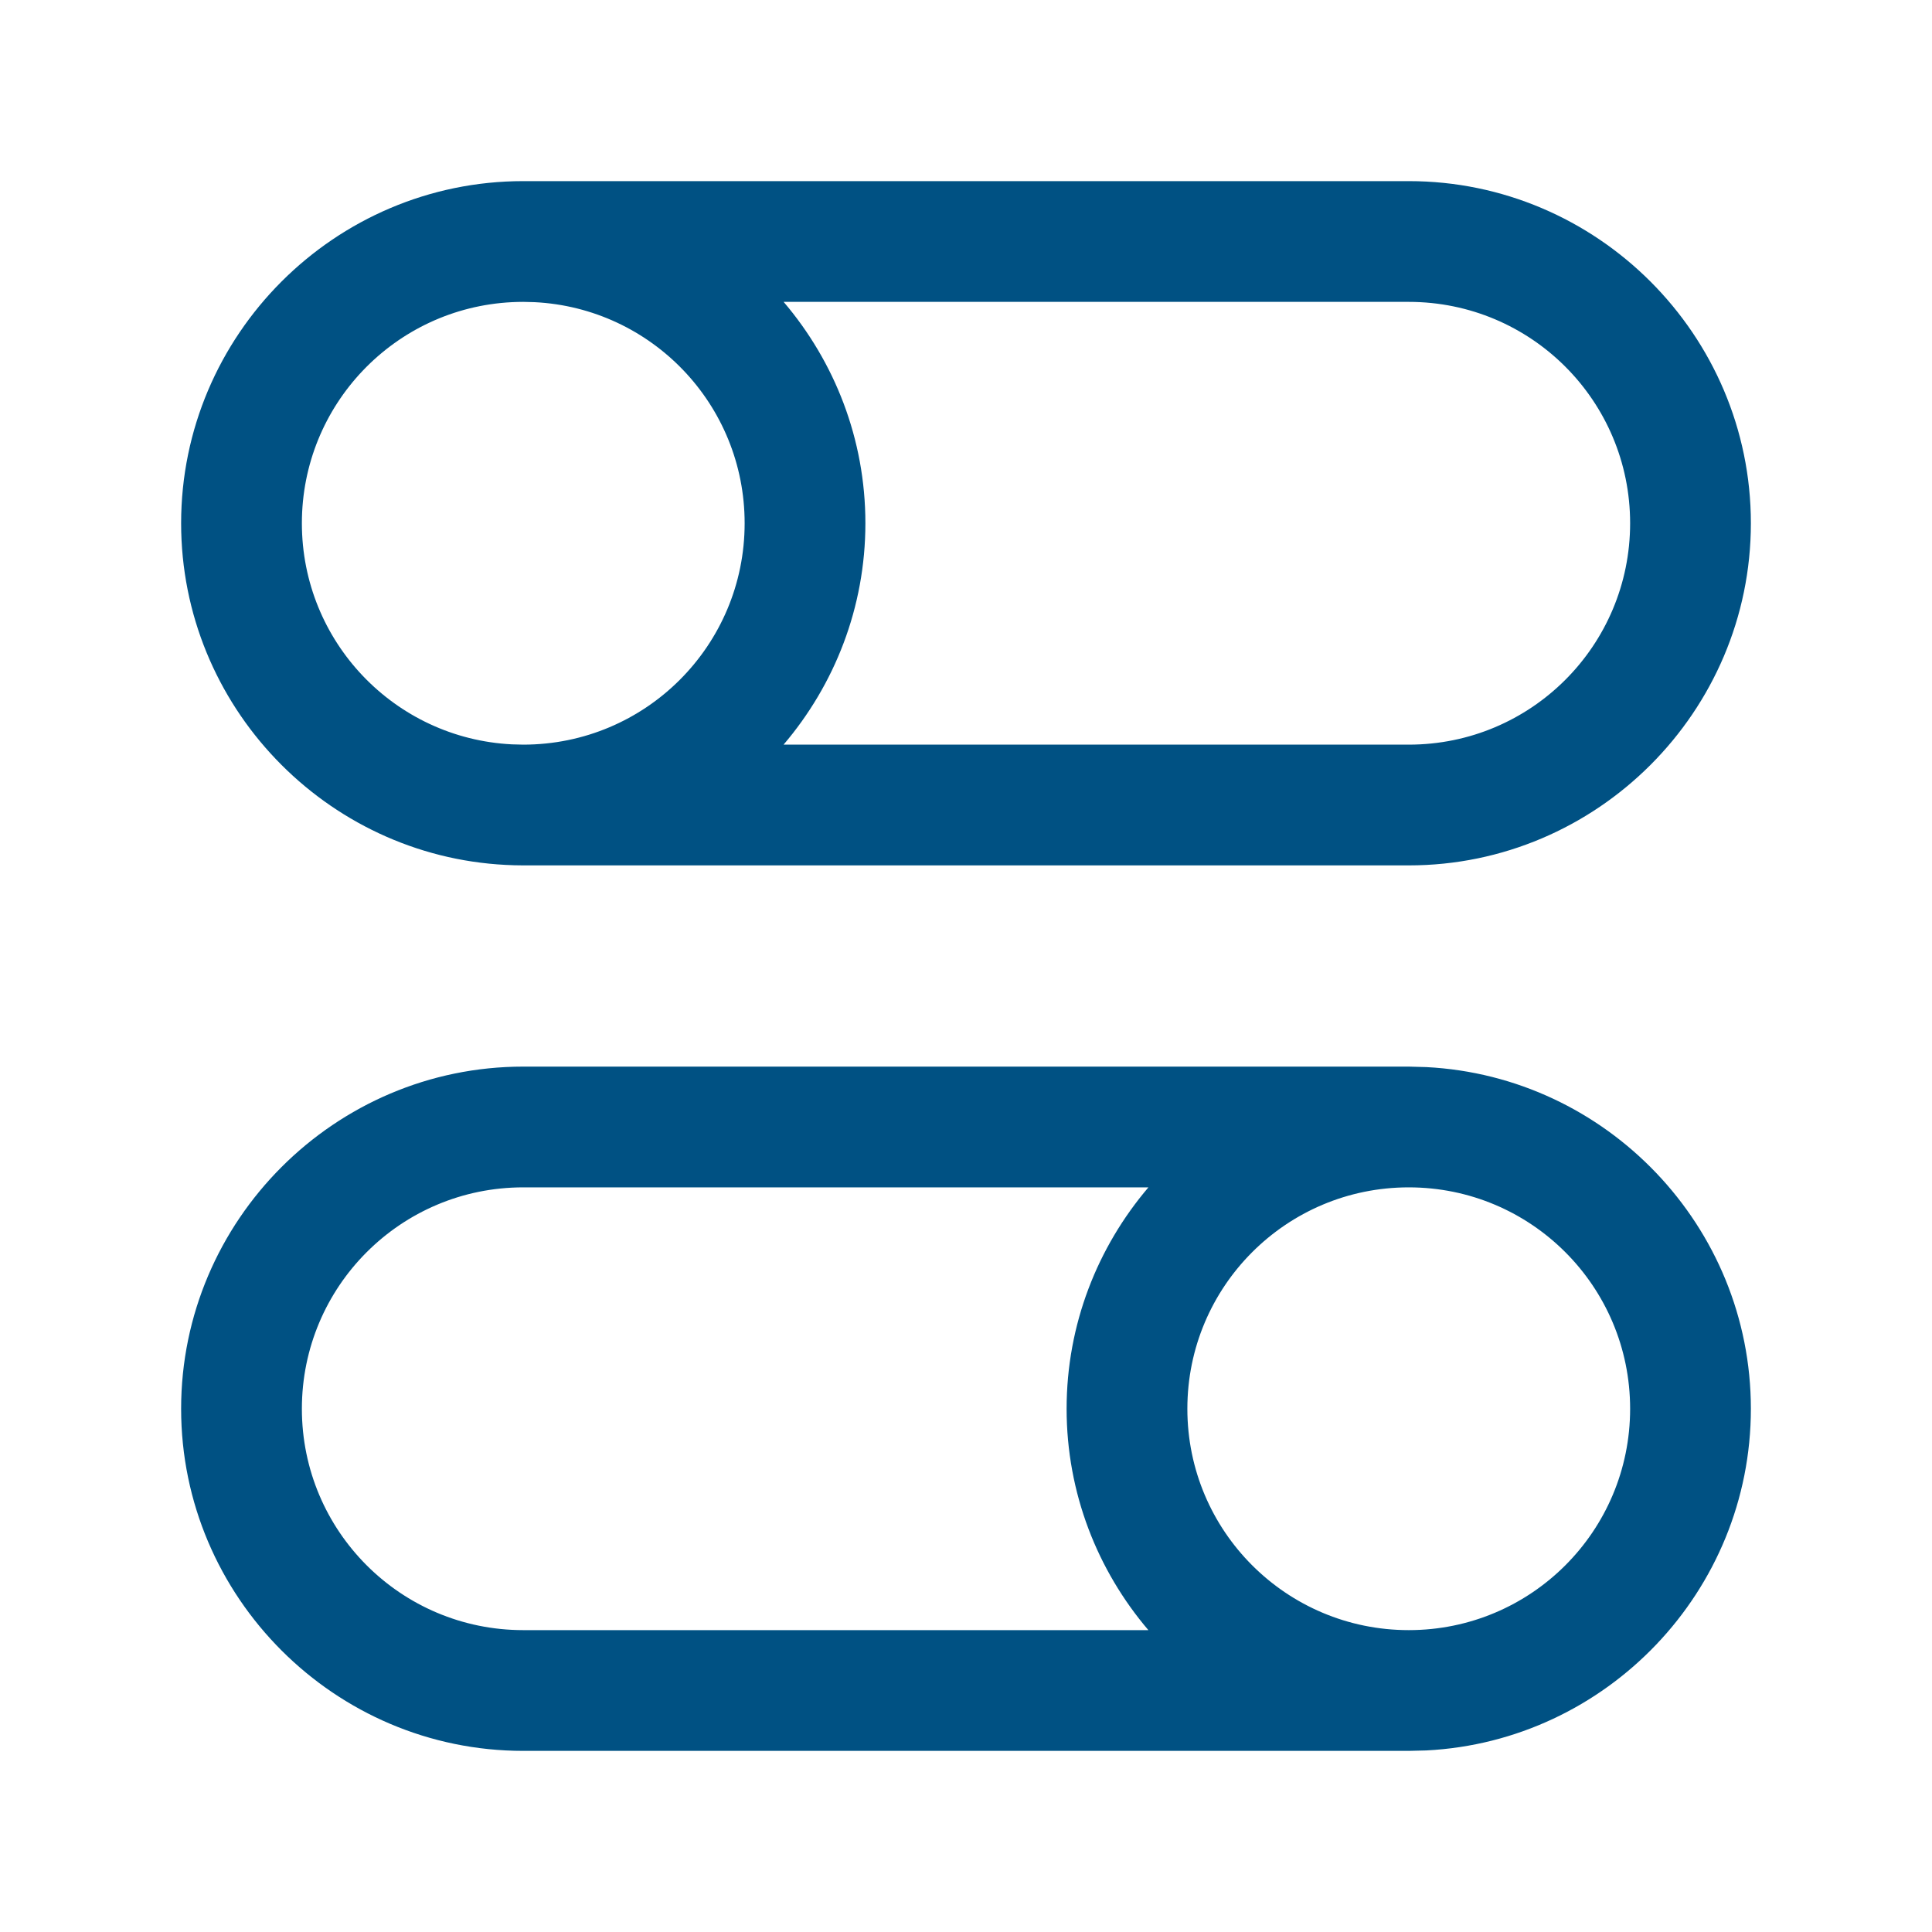 <svg width="40" height="40" viewBox="0 0 40 40" fill="none" xmlns="http://www.w3.org/2000/svg">
<path d="M29.53 22.093C33.263 22.283 36.25 25.389 36.25 29.167C36.25 32.945 33.263 36.051 29.53 36.241L29.167 36.25H10.833C6.933 36.25 3.75 33.067 3.75 29.167C3.75 25.267 6.933 22.083 10.833 22.083H29.167L29.53 22.093ZM10.833 24.583C8.3 24.583 6.25 26.634 6.25 29.167C6.25 31.7 8.3 33.75 10.833 33.75H23.776C22.722 32.513 22.083 30.912 22.083 29.167C22.083 27.421 22.723 25.82 23.777 24.583H10.833ZM29.167 24.583C26.634 24.583 24.583 26.634 24.583 29.167C24.583 31.7 26.634 33.75 29.167 33.75C31.7 33.75 33.75 31.7 33.75 29.167C33.75 26.634 31.7 24.583 29.167 24.583ZM29.167 3.75C33.067 3.75 36.25 6.933 36.25 10.833C36.25 14.733 33.067 17.917 29.167 17.917H10.833C10.711 17.917 10.59 17.913 10.47 17.907C6.737 17.717 3.75 14.611 3.75 10.833C3.75 6.933 6.933 3.75 10.833 3.75H29.167ZM16.224 6.25C17.278 7.487 17.917 9.088 17.917 10.833C17.917 12.579 17.277 14.18 16.223 15.417H29.167C31.7 15.417 33.75 13.366 33.75 10.833C33.75 8.3 31.7 6.25 29.167 6.25H16.224ZM10.598 6.256C8.174 6.378 6.25 8.379 6.25 10.833C6.25 13.287 8.174 15.289 10.598 15.411L10.833 15.417C13.366 15.417 15.417 13.366 15.417 10.833C15.417 8.379 13.493 6.378 11.069 6.256L10.833 6.25C10.754 6.25 10.676 6.252 10.598 6.256Z" fill="#005183"/>
</svg>
